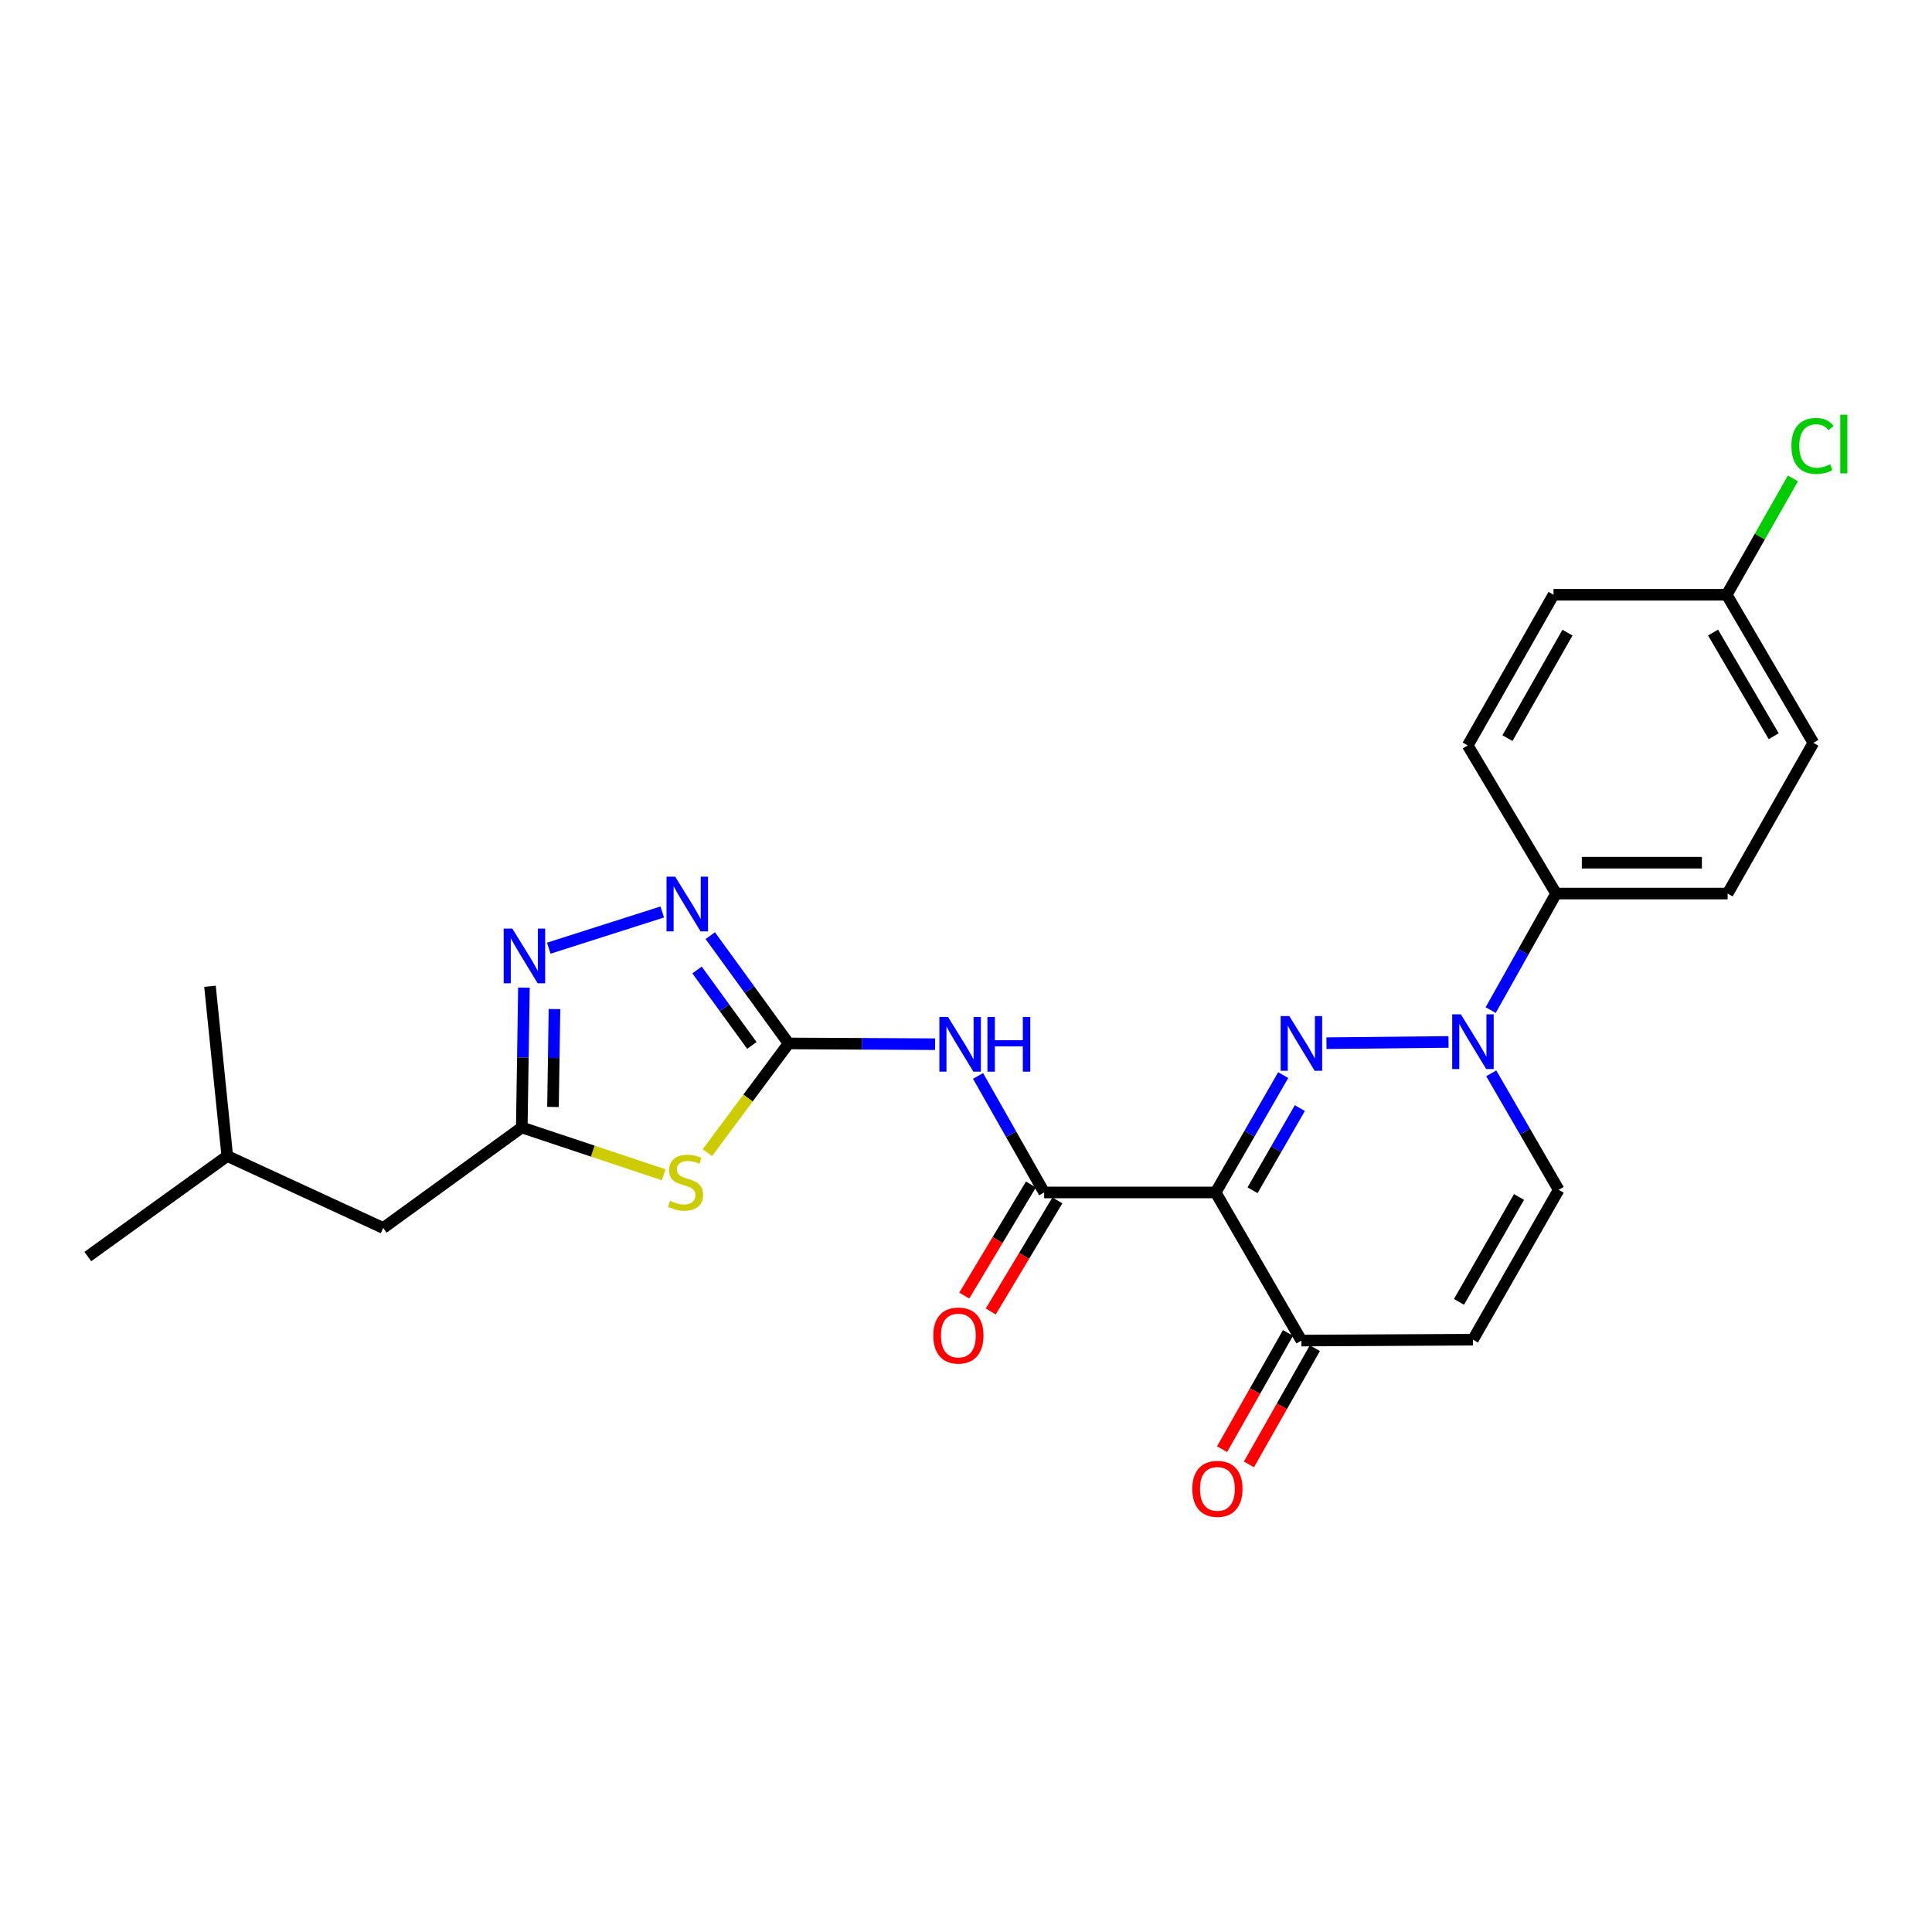 <?xml version='1.0' encoding='iso-8859-1'?>
<svg version='1.1' baseProfile='full'
              xmlns='http://www.w3.org/2000/svg'
                      xmlns:rdkit='http://www.rdkit.org/xml'
                      xmlns:xlink='http://www.w3.org/1999/xlink'
                  xml:space='preserve'
width='1000px' height='1000px' viewBox='0 0 1000 1000'>
<!-- END OF HEADER -->
<rect style='opacity:1.0;fill:#FFFFFF;stroke:none' width='1000' height='1000' x='0' y='0'> </rect>
<path class='bond-0' d='M 664.178,556.47 L 646.699,586.839' style='fill:none;fill-rule:evenodd;stroke:#0000FF;stroke-width:6px;stroke-linecap:butt;stroke-linejoin:miter;stroke-opacity:1' />
<path class='bond-0' d='M 646.699,586.839 L 629.22,617.209' style='fill:none;fill-rule:evenodd;stroke:#000000;stroke-width:6px;stroke-linecap:butt;stroke-linejoin:miter;stroke-opacity:1' />
<path class='bond-0' d='M 672.79,573.555 L 660.554,594.813' style='fill:none;fill-rule:evenodd;stroke:#0000FF;stroke-width:6px;stroke-linecap:butt;stroke-linejoin:miter;stroke-opacity:1' />
<path class='bond-0' d='M 660.554,594.813 L 648.319,616.072' style='fill:none;fill-rule:evenodd;stroke:#000000;stroke-width:6px;stroke-linecap:butt;stroke-linejoin:miter;stroke-opacity:1' />
<path class='bond-2' d='M 686.568,539.953 L 749.757,539.308' style='fill:none;fill-rule:evenodd;stroke:#0000FF;stroke-width:6px;stroke-linecap:butt;stroke-linejoin:miter;stroke-opacity:1' />
<path class='bond-3' d='M 629.22,617.209 L 540.453,617.209' style='fill:none;fill-rule:evenodd;stroke:#000000;stroke-width:6px;stroke-linecap:butt;stroke-linejoin:miter;stroke-opacity:1' />
<path class='bond-9' d='M 629.22,617.209 L 673.608,693.879' style='fill:none;fill-rule:evenodd;stroke:#000000;stroke-width:6px;stroke-linecap:butt;stroke-linejoin:miter;stroke-opacity:1' />
<path class='bond-1' d='M 408.178,540.085 L 446.086,540.278' style='fill:none;fill-rule:evenodd;stroke:#000000;stroke-width:6px;stroke-linecap:butt;stroke-linejoin:miter;stroke-opacity:1' />
<path class='bond-1' d='M 446.086,540.278 L 483.994,540.472' style='fill:none;fill-rule:evenodd;stroke:#0000FF;stroke-width:6px;stroke-linecap:butt;stroke-linejoin:miter;stroke-opacity:1' />
<path class='bond-4' d='M 408.178,540.085 L 387.161,568.351' style='fill:none;fill-rule:evenodd;stroke:#000000;stroke-width:6px;stroke-linecap:butt;stroke-linejoin:miter;stroke-opacity:1' />
<path class='bond-4' d='M 387.161,568.351 L 366.144,596.617' style='fill:none;fill-rule:evenodd;stroke:#CCCC00;stroke-width:6px;stroke-linecap:butt;stroke-linejoin:miter;stroke-opacity:1' />
<path class='bond-6' d='M 408.178,540.085 L 387.907,512.192' style='fill:none;fill-rule:evenodd;stroke:#000000;stroke-width:6px;stroke-linecap:butt;stroke-linejoin:miter;stroke-opacity:1' />
<path class='bond-6' d='M 387.907,512.192 L 367.637,484.299' style='fill:none;fill-rule:evenodd;stroke:#0000FF;stroke-width:6px;stroke-linecap:butt;stroke-linejoin:miter;stroke-opacity:1' />
<path class='bond-6' d='M 389.165,541.115 L 374.976,521.59' style='fill:none;fill-rule:evenodd;stroke:#000000;stroke-width:6px;stroke-linecap:butt;stroke-linejoin:miter;stroke-opacity:1' />
<path class='bond-6' d='M 374.976,521.59 L 360.786,502.064' style='fill:none;fill-rule:evenodd;stroke:#0000FF;stroke-width:6px;stroke-linecap:butt;stroke-linejoin:miter;stroke-opacity:1' />
<path class='bond-11' d='M 771.871,555.554 L 789.321,585.702' style='fill:none;fill-rule:evenodd;stroke:#0000FF;stroke-width:6px;stroke-linecap:butt;stroke-linejoin:miter;stroke-opacity:1' />
<path class='bond-11' d='M 789.321,585.702 L 806.772,615.85' style='fill:none;fill-rule:evenodd;stroke:#000000;stroke-width:6px;stroke-linecap:butt;stroke-linejoin:miter;stroke-opacity:1' />
<path class='bond-12' d='M 771.575,522.821 L 788.503,492.665' style='fill:none;fill-rule:evenodd;stroke:#0000FF;stroke-width:6px;stroke-linecap:butt;stroke-linejoin:miter;stroke-opacity:1' />
<path class='bond-12' d='M 788.503,492.665 L 805.431,462.508' style='fill:none;fill-rule:evenodd;stroke:#000000;stroke-width:6px;stroke-linecap:butt;stroke-linejoin:miter;stroke-opacity:1' />
<path class='bond-5' d='M 540.453,617.209 L 523.346,587.055' style='fill:none;fill-rule:evenodd;stroke:#000000;stroke-width:6px;stroke-linecap:butt;stroke-linejoin:miter;stroke-opacity:1' />
<path class='bond-5' d='M 523.346,587.055 L 506.238,556.902' style='fill:none;fill-rule:evenodd;stroke:#0000FF;stroke-width:6px;stroke-linecap:butt;stroke-linejoin:miter;stroke-opacity:1' />
<path class='bond-13' d='M 533.6,613.096 L 516.345,641.847' style='fill:none;fill-rule:evenodd;stroke:#000000;stroke-width:6px;stroke-linecap:butt;stroke-linejoin:miter;stroke-opacity:1' />
<path class='bond-13' d='M 516.345,641.847 L 499.091,670.599' style='fill:none;fill-rule:evenodd;stroke:#FF0000;stroke-width:6px;stroke-linecap:butt;stroke-linejoin:miter;stroke-opacity:1' />
<path class='bond-13' d='M 547.307,621.322 L 530.053,650.073' style='fill:none;fill-rule:evenodd;stroke:#000000;stroke-width:6px;stroke-linecap:butt;stroke-linejoin:miter;stroke-opacity:1' />
<path class='bond-13' d='M 530.053,650.073 L 512.798,678.825' style='fill:none;fill-rule:evenodd;stroke:#FF0000;stroke-width:6px;stroke-linecap:butt;stroke-linejoin:miter;stroke-opacity:1' />
<path class='bond-8' d='M 343.515,608.063 L 306.796,595.82' style='fill:none;fill-rule:evenodd;stroke:#CCCC00;stroke-width:6px;stroke-linecap:butt;stroke-linejoin:miter;stroke-opacity:1' />
<path class='bond-8' d='M 306.796,595.82 L 270.076,583.576' style='fill:none;fill-rule:evenodd;stroke:#000000;stroke-width:6px;stroke-linecap:butt;stroke-linejoin:miter;stroke-opacity:1' />
<path class='bond-7' d='M 342.774,472.04 L 284.047,490.776' style='fill:none;fill-rule:evenodd;stroke:#0000FF;stroke-width:6px;stroke-linecap:butt;stroke-linejoin:miter;stroke-opacity:1' />
<path class='bond-27' d='M 271.184,511.18 L 270.63,547.378' style='fill:none;fill-rule:evenodd;stroke:#0000FF;stroke-width:6px;stroke-linecap:butt;stroke-linejoin:miter;stroke-opacity:1' />
<path class='bond-27' d='M 270.63,547.378 L 270.076,583.576' style='fill:none;fill-rule:evenodd;stroke:#000000;stroke-width:6px;stroke-linecap:butt;stroke-linejoin:miter;stroke-opacity:1' />
<path class='bond-27' d='M 287.002,522.284 L 286.614,547.622' style='fill:none;fill-rule:evenodd;stroke:#0000FF;stroke-width:6px;stroke-linecap:butt;stroke-linejoin:miter;stroke-opacity:1' />
<path class='bond-27' d='M 286.614,547.622 L 286.227,572.961' style='fill:none;fill-rule:evenodd;stroke:#000000;stroke-width:6px;stroke-linecap:butt;stroke-linejoin:miter;stroke-opacity:1' />
<path class='bond-17' d='M 270.076,583.576 L 198.343,635.601' style='fill:none;fill-rule:evenodd;stroke:#000000;stroke-width:6px;stroke-linecap:butt;stroke-linejoin:miter;stroke-opacity:1' />
<path class='bond-14' d='M 666.655,689.936 L 649.6,720.01' style='fill:none;fill-rule:evenodd;stroke:#000000;stroke-width:6px;stroke-linecap:butt;stroke-linejoin:miter;stroke-opacity:1' />
<path class='bond-14' d='M 649.6,720.01 L 632.544,750.084' style='fill:none;fill-rule:evenodd;stroke:#FF0000;stroke-width:6px;stroke-linecap:butt;stroke-linejoin:miter;stroke-opacity:1' />
<path class='bond-14' d='M 680.561,697.823 L 663.505,727.896' style='fill:none;fill-rule:evenodd;stroke:#000000;stroke-width:6px;stroke-linecap:butt;stroke-linejoin:miter;stroke-opacity:1' />
<path class='bond-14' d='M 663.505,727.896 L 646.45,757.97' style='fill:none;fill-rule:evenodd;stroke:#FF0000;stroke-width:6px;stroke-linecap:butt;stroke-linejoin:miter;stroke-opacity:1' />
<path class='bond-25' d='M 673.608,693.879 L 762.393,693.418' style='fill:none;fill-rule:evenodd;stroke:#000000;stroke-width:6px;stroke-linecap:butt;stroke-linejoin:miter;stroke-opacity:1' />
<path class='bond-10' d='M 762.393,693.418 L 806.772,615.85' style='fill:none;fill-rule:evenodd;stroke:#000000;stroke-width:6px;stroke-linecap:butt;stroke-linejoin:miter;stroke-opacity:1' />
<path class='bond-10' d='M 755.174,673.844 L 786.24,619.546' style='fill:none;fill-rule:evenodd;stroke:#000000;stroke-width:6px;stroke-linecap:butt;stroke-linejoin:miter;stroke-opacity:1' />
<path class='bond-15' d='M 805.431,462.508 L 894.216,462.508' style='fill:none;fill-rule:evenodd;stroke:#000000;stroke-width:6px;stroke-linecap:butt;stroke-linejoin:miter;stroke-opacity:1' />
<path class='bond-15' d='M 818.749,446.522 L 880.898,446.522' style='fill:none;fill-rule:evenodd;stroke:#000000;stroke-width:6px;stroke-linecap:butt;stroke-linejoin:miter;stroke-opacity:1' />
<path class='bond-16' d='M 805.431,462.508 L 759.702,385.837' style='fill:none;fill-rule:evenodd;stroke:#000000;stroke-width:6px;stroke-linecap:butt;stroke-linejoin:miter;stroke-opacity:1' />
<path class='bond-20' d='M 894.216,462.508 L 938.595,384.496' style='fill:none;fill-rule:evenodd;stroke:#000000;stroke-width:6px;stroke-linecap:butt;stroke-linejoin:miter;stroke-opacity:1' />
<path class='bond-19' d='M 759.702,385.837 L 804.099,307.843' style='fill:none;fill-rule:evenodd;stroke:#000000;stroke-width:6px;stroke-linecap:butt;stroke-linejoin:miter;stroke-opacity:1' />
<path class='bond-19' d='M 780.254,382.047 L 811.332,327.451' style='fill:none;fill-rule:evenodd;stroke:#000000;stroke-width:6px;stroke-linecap:butt;stroke-linejoin:miter;stroke-opacity:1' />
<path class='bond-22' d='M 198.343,635.601 L 117.632,598.363' style='fill:none;fill-rule:evenodd;stroke:#000000;stroke-width:6px;stroke-linecap:butt;stroke-linejoin:miter;stroke-opacity:1' />
<path class='bond-18' d='M 893.754,307.843 L 804.099,307.843' style='fill:none;fill-rule:evenodd;stroke:#000000;stroke-width:6px;stroke-linecap:butt;stroke-linejoin:miter;stroke-opacity:1' />
<path class='bond-21' d='M 893.754,307.843 L 910.892,277.729' style='fill:none;fill-rule:evenodd;stroke:#000000;stroke-width:6px;stroke-linecap:butt;stroke-linejoin:miter;stroke-opacity:1' />
<path class='bond-21' d='M 910.892,277.729 L 928.03,247.615' style='fill:none;fill-rule:evenodd;stroke:#00CC00;stroke-width:6px;stroke-linecap:butt;stroke-linejoin:miter;stroke-opacity:1' />
<path class='bond-26' d='M 893.754,307.843 L 938.595,384.496' style='fill:none;fill-rule:evenodd;stroke:#000000;stroke-width:6px;stroke-linecap:butt;stroke-linejoin:miter;stroke-opacity:1' />
<path class='bond-26' d='M 886.681,327.413 L 918.07,381.07' style='fill:none;fill-rule:evenodd;stroke:#000000;stroke-width:6px;stroke-linecap:butt;stroke-linejoin:miter;stroke-opacity:1' />
<path class='bond-23' d='M 117.632,598.363 L 45.455,650.38' style='fill:none;fill-rule:evenodd;stroke:#000000;stroke-width:6px;stroke-linecap:butt;stroke-linejoin:miter;stroke-opacity:1' />
<path class='bond-24' d='M 117.632,598.363 L 108.688,510.493' style='fill:none;fill-rule:evenodd;stroke:#000000;stroke-width:6px;stroke-linecap:butt;stroke-linejoin:miter;stroke-opacity:1' />
<path  class='atom-0' d='M 667.348 525.925
L 676.628 540.925
Q 677.548 542.405, 679.028 545.085
Q 680.508 547.765, 680.588 547.925
L 680.588 525.925
L 684.348 525.925
L 684.348 554.245
L 680.468 554.245
L 670.508 537.845
Q 669.348 535.925, 668.108 533.725
Q 666.908 531.525, 666.548 530.845
L 666.548 554.245
L 662.868 554.245
L 662.868 525.925
L 667.348 525.925
' fill='#0000FF'/>
<path  class='atom-3' d='M 756.133 525.019
L 765.413 540.019
Q 766.333 541.499, 767.813 544.179
Q 769.293 546.859, 769.373 547.019
L 769.373 525.019
L 773.133 525.019
L 773.133 553.339
L 769.253 553.339
L 759.293 536.939
Q 758.133 535.019, 756.893 532.819
Q 755.693 530.619, 755.333 529.939
L 755.333 553.339
L 751.653 553.339
L 751.653 525.019
L 756.133 525.019
' fill='#0000FF'/>
<path  class='atom-5' d='M 346.829 621.556
Q 347.149 621.676, 348.469 622.236
Q 349.789 622.796, 351.229 623.156
Q 352.709 623.476, 354.149 623.476
Q 356.829 623.476, 358.389 622.196
Q 359.949 620.876, 359.949 618.596
Q 359.949 617.036, 359.149 616.076
Q 358.389 615.116, 357.189 614.596
Q 355.989 614.076, 353.989 613.476
Q 351.469 612.716, 349.949 611.996
Q 348.469 611.276, 347.389 609.756
Q 346.349 608.236, 346.349 605.676
Q 346.349 602.116, 348.749 599.916
Q 351.189 597.716, 355.989 597.716
Q 359.269 597.716, 362.989 599.276
L 362.069 602.356
Q 358.669 600.956, 356.109 600.956
Q 353.349 600.956, 351.829 602.116
Q 350.309 603.236, 350.349 605.196
Q 350.349 606.716, 351.109 607.636
Q 351.909 608.556, 353.029 609.076
Q 354.189 609.596, 356.109 610.196
Q 358.669 610.996, 360.189 611.796
Q 361.709 612.596, 362.789 614.236
Q 363.909 615.836, 363.909 618.596
Q 363.909 622.516, 361.269 624.636
Q 358.669 626.716, 354.309 626.716
Q 351.789 626.716, 349.869 626.156
Q 347.989 625.636, 345.749 624.716
L 346.829 621.556
' fill='#CCCC00'/>
<path  class='atom-6' d='M 490.694 526.378
L 499.974 541.378
Q 500.894 542.858, 502.374 545.538
Q 503.854 548.218, 503.934 548.378
L 503.934 526.378
L 507.694 526.378
L 507.694 554.698
L 503.814 554.698
L 493.854 538.298
Q 492.694 536.378, 491.454 534.178
Q 490.254 531.978, 489.894 531.298
L 489.894 554.698
L 486.214 554.698
L 486.214 526.378
L 490.694 526.378
' fill='#0000FF'/>
<path  class='atom-6' d='M 511.094 526.378
L 514.934 526.378
L 514.934 538.418
L 529.414 538.418
L 529.414 526.378
L 533.254 526.378
L 533.254 554.698
L 529.414 554.698
L 529.414 541.618
L 514.934 541.618
L 514.934 554.698
L 511.094 554.698
L 511.094 526.378
' fill='#0000FF'/>
<path  class='atom-7' d='M 349.466 453.748
L 358.746 468.748
Q 359.666 470.228, 361.146 472.908
Q 362.626 475.588, 362.706 475.748
L 362.706 453.748
L 366.466 453.748
L 366.466 482.068
L 362.586 482.068
L 352.626 465.668
Q 351.466 463.748, 350.226 461.548
Q 349.026 459.348, 348.666 458.668
L 348.666 482.068
L 344.986 482.068
L 344.986 453.748
L 349.466 453.748
' fill='#0000FF'/>
<path  class='atom-8' d='M 265.175 480.64
L 274.455 495.64
Q 275.375 497.12, 276.855 499.8
Q 278.335 502.48, 278.415 502.64
L 278.415 480.64
L 282.175 480.64
L 282.175 508.96
L 278.295 508.96
L 268.335 492.56
Q 267.175 490.64, 265.935 488.44
Q 264.735 486.24, 264.375 485.56
L 264.375 508.96
L 260.695 508.96
L 260.695 480.64
L 265.175 480.64
' fill='#0000FF'/>
<path  class='atom-14' d='M 483.057 691.269
Q 483.057 684.469, 486.417 680.669
Q 489.777 676.869, 496.057 676.869
Q 502.337 676.869, 505.697 680.669
Q 509.057 684.469, 509.057 691.269
Q 509.057 698.149, 505.657 702.069
Q 502.257 705.949, 496.057 705.949
Q 489.817 705.949, 486.417 702.069
Q 483.057 698.189, 483.057 691.269
M 496.057 702.749
Q 500.377 702.749, 502.697 699.869
Q 505.057 696.949, 505.057 691.269
Q 505.057 685.709, 502.697 682.909
Q 500.377 680.069, 496.057 680.069
Q 491.737 680.069, 489.377 682.869
Q 487.057 685.669, 487.057 691.269
Q 487.057 696.989, 489.377 699.869
Q 491.737 702.749, 496.057 702.749
' fill='#FF0000'/>
<path  class='atom-15' d='M 617.126 770.63
Q 617.126 763.83, 620.486 760.03
Q 623.846 756.23, 630.126 756.23
Q 636.406 756.23, 639.766 760.03
Q 643.126 763.83, 643.126 770.63
Q 643.126 777.51, 639.726 781.43
Q 636.326 785.31, 630.126 785.31
Q 623.886 785.31, 620.486 781.43
Q 617.126 777.55, 617.126 770.63
M 630.126 782.11
Q 634.446 782.11, 636.766 779.23
Q 639.126 776.31, 639.126 770.63
Q 639.126 765.07, 636.766 762.27
Q 634.446 759.43, 630.126 759.43
Q 625.806 759.43, 623.446 762.23
Q 621.126 765.03, 621.126 770.63
Q 621.126 776.35, 623.446 779.23
Q 625.806 782.11, 630.126 782.11
' fill='#FF0000'/>
<path  class='atom-22' d='M 927.231 230.811
Q 927.231 223.771, 930.511 220.091
Q 933.831 216.371, 940.111 216.371
Q 945.951 216.371, 949.071 220.491
L 946.431 222.651
Q 944.151 219.651, 940.111 219.651
Q 935.831 219.651, 933.551 222.531
Q 931.311 225.371, 931.311 230.811
Q 931.311 236.411, 933.631 239.291
Q 935.991 242.171, 940.551 242.171
Q 943.671 242.171, 947.311 240.291
L 948.431 243.291
Q 946.951 244.251, 944.711 244.811
Q 942.471 245.371, 939.991 245.371
Q 933.831 245.371, 930.511 241.611
Q 927.231 237.851, 927.231 230.811
' fill='#00CC00'/>
<path  class='atom-22' d='M 952.511 214.651
L 956.191 214.651
L 956.191 245.011
L 952.511 245.011
L 952.511 214.651
' fill='#00CC00'/>
</svg>
